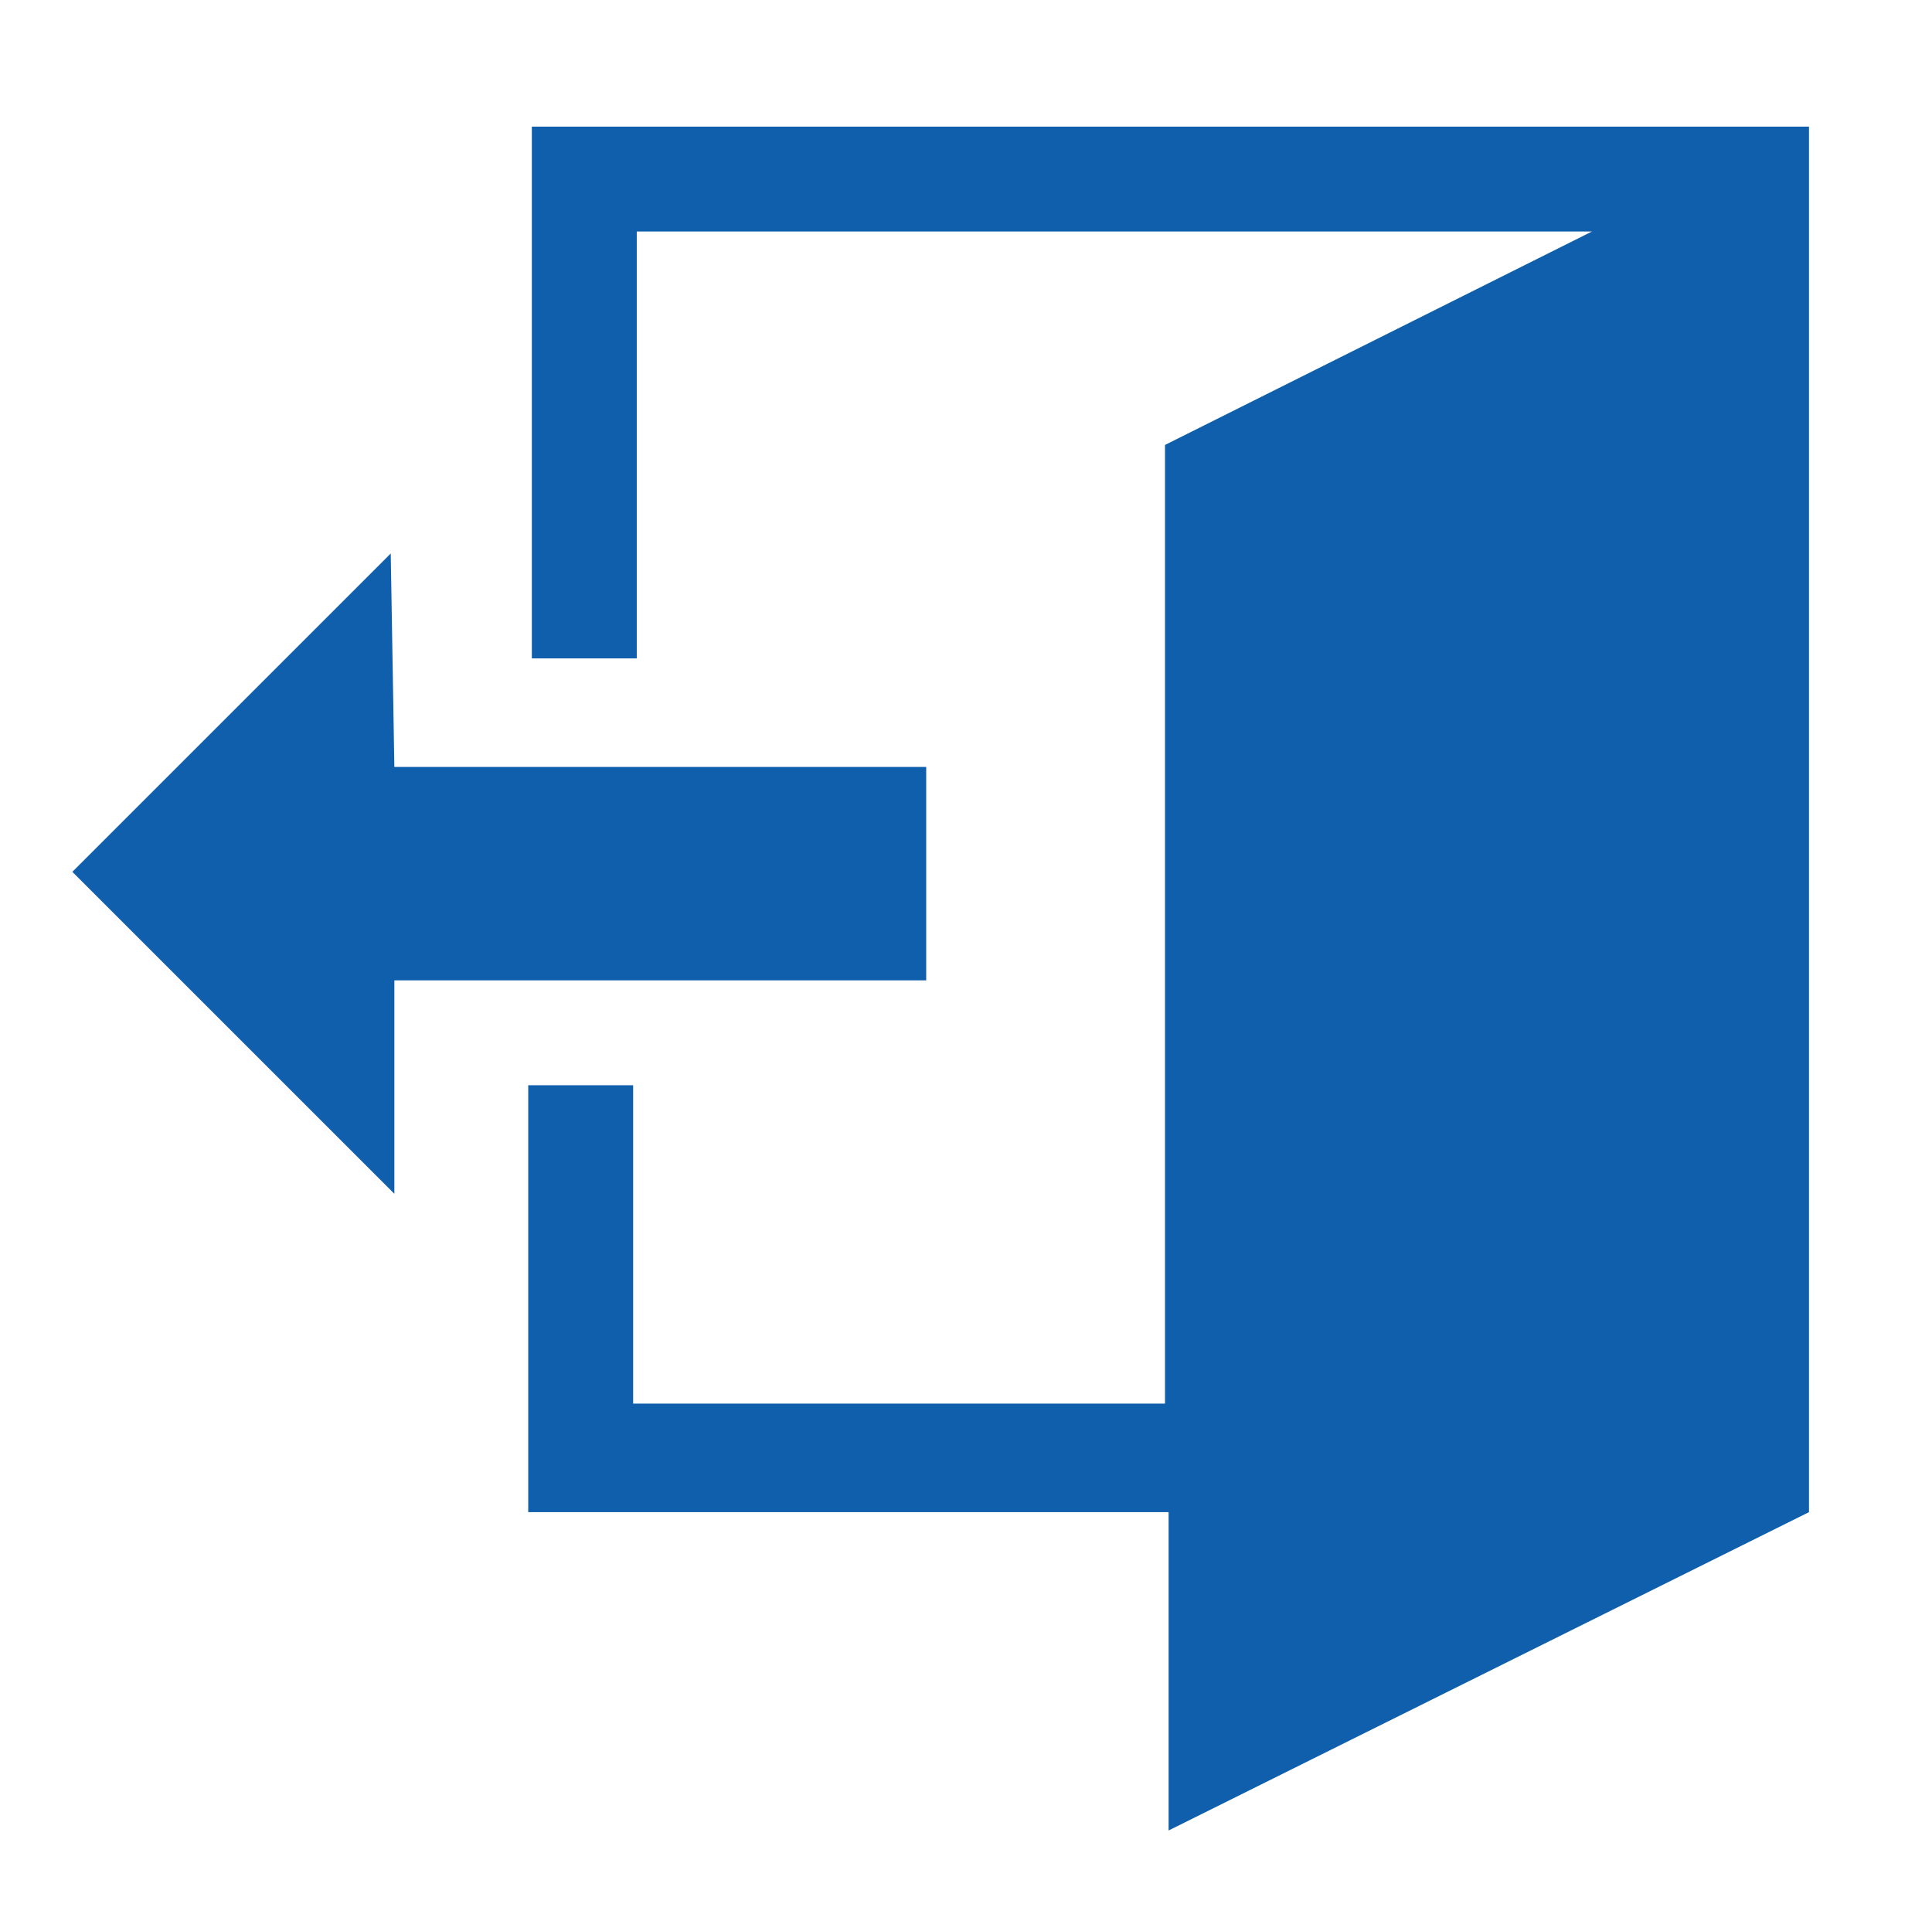 <?xml version="1.0" encoding="utf-8"?>
<!-- Generator: Adobe Illustrator 24.2.3, SVG Export Plug-In . SVG Version: 6.00 Build 0)  -->
<svg version="1.1" id="Layer_1" xmlns="http://www.w3.org/2000/svg" xmlns:xlink="http://www.w3.org/1999/xlink" x="0px" y="0px"
	 viewBox="0 0 53.4 52.9" style="enable-background:new 0 0 53.4 52.9;" xml:space="preserve">
<style type="text/css">
	.st0{fill:#0F5FAC;}
</style>
<path class="st0" d="M50,3.5v38.3l-17.7,8.8v-8.8H14.6V30h2.9v8.8h14.7V12.3l11.8-5.9H17.6v11.8h-2.9V3.5H50z M10.9,21.2h14.7v5.9
	H10.9V33L2,24.1l8.8-8.8L10.9,21.2z"/>
</svg>
